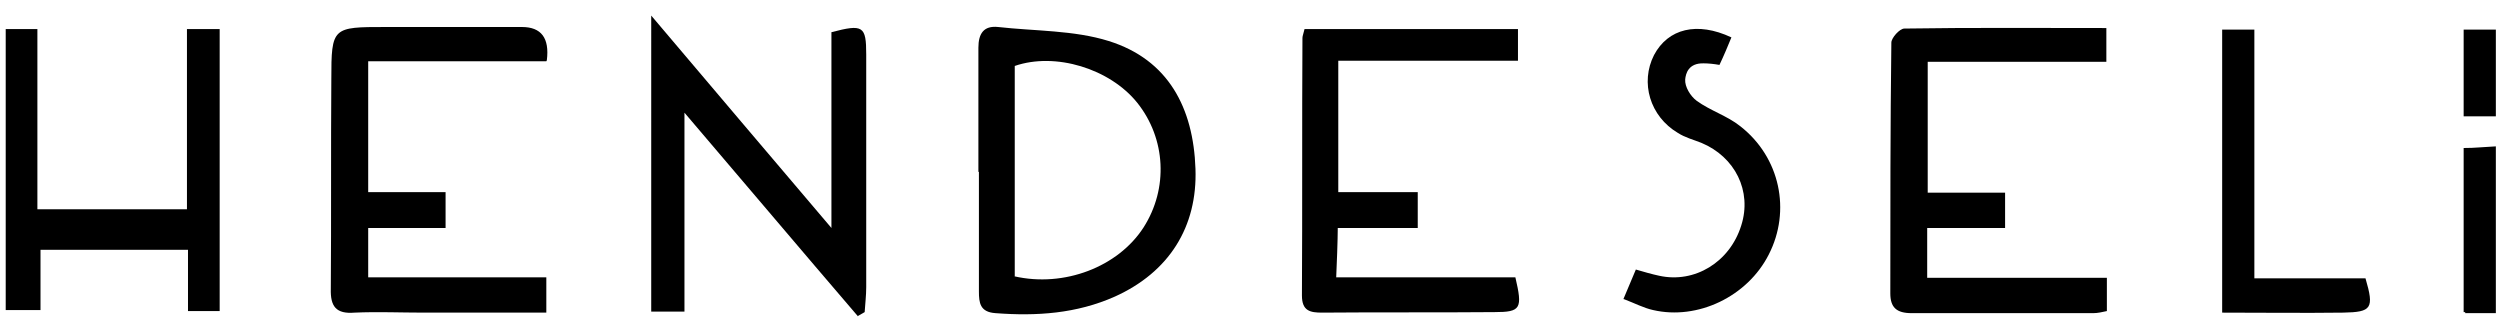 <?xml version="1.0" encoding="UTF-8"?>
<svg id="katman_1" data-name="katman 1" xmlns="http://www.w3.org/2000/svg" version="1.1" viewBox="0 0 481.4 63.9">
  <defs>
    <style>
      .cls-1 {
        stroke: #000;
        stroke-miterlimit: 10;
        stroke-width: .6px;
      }

      .cls-1, .cls-2 {
        fill: #000;
      }

      .cls-2 {
        stroke-width: 0px;
      }
    </style>
  </defs>
  <path class="cls-2" d="M165.2,60.9c-10.9-12.7-21.7-25.5-33.4-39.2v38.3h-6.4V3c11.7,13.8,22.7,26.8,34.7,40.9V6.2c6.1-1.6,6.7-1.2,6.7,4.3,0,14.9,0,29.8,0,44.8,0,1.6-.2,3.2-.3,4.8-.5.3-.9.5-1.4.8Z"/>
  <path class="cls-2" d="M188.4,33.1c0-8,0-16,0-23.9,0-2.7,1-4.3,3.8-4,7.1.8,14.6.6,21.3,2.7,11.5,3.6,16.3,12.9,16.7,24.6.4,11.2-5.1,19.9-15.5,24.6-7.4,3.3-15.1,3.8-23,3.2-3-.2-3.2-2-3.2-4.2,0-7.7,0-15.4,0-23h-.1ZM195.3,53.2c9.6,2.2,20-1.8,24.9-9.4,4.8-7.5,4.3-17.1-1.2-24-5.3-6.6-15.8-9.8-23.6-7.1v40.5Z"/>
  <path class="cls-2" d="M405.6,5.4v6.5h-34.4v25.2h14.9v6.8h-15v9.6h34.6v6.4c-.9.2-1.8.4-2.6.4-11.7,0-23.4,0-35,0-2.9,0-4.1-1.1-4.1-3.8,0-16.1,0-32.2.2-48.3,0-.9,1.6-2.7,2.5-2.7,12.8-.2,25.7-.1,38.9-.1Z"/>
  <path class="cls-2" d="M105.2,11.8h-34.3v25.2h14.9v6.9h-14.9v9.5h34.3v6.8c-8,0-15.8,0-23.6,0-4.4,0-8.9-.2-13.3,0-3.6.3-4.7-1.2-4.6-4.6.1-13.4,0-26.9.1-40.3,0-10.1.2-10.1,10.5-10.1,8.7,0,17.4,0,26.2,0q5.6,0,4.8,6.4Z"/>
  <path class="cls-2" d="M1.1,5.6h6.1v34.7h28.8V5.6h6.3v54.3h-6.1v-11.8H7.8v11.6H1.1V5.6Z"/>
  <path class="cls-2" d="M251.2,5.6h41.1v6.1h-34.6v25.3h15.3v6.9h-15.4c0,2.2-.2,7.3-.3,9.5h34.5c1.4,6,1.1,6.7-4,6.7-11.1.1-22.2,0-33.2.1-2.3,0-3.9-.3-3.9-3.3.1-16.5,0-33.1.1-49.6,0-.4.2-.8.4-1.7Z"/>
  <path class="cls-2" d="M312.6,57.6c.9-2.1,1.6-3.8,2.4-5.7,1.7.5,3.1.9,4.5,1.2,6.8,1.5,13.6-2.6,15.8-9.7,2.1-6.6-1.2-13.2-7.7-15.9-1.5-.6-3.1-1-4.5-1.9-5.4-3.2-7.3-9.7-4.6-15,2.7-5.1,8.3-6.5,14.9-3.4-.7,1.7-1.4,3.4-2.3,5.3-1.1-.2-2.2-.3-3-.3-3-.1-3.5,2-3.6,3.1-.1,1.4,1,3.2,2.2,4.1,2.6,1.9,5.9,2.9,8.4,4.9,7.7,6,9.8,16.3,5.5,24.7-4.1,8.1-13.7,12.7-22.3,10.7-1.8-.4-3.5-1.3-5.6-2.1Z"/>
  <path class="cls-2" d="M434,53.6h21.5c1.7,5.8,1.2,6.5-4.3,6.6-7.7.1-15.3,0-23.3,0V5.7h6.2v47.9Z"/>
  <path class="cls-1" d="M474.7,60.1v-31.3c1.8,0,3.5-.2,5.6-.3v31.5h-5.6Z"/>
  <path class="cls-1" d="M474.7,6h5.6v16.1h-5.6V6Z"/>
</svg>